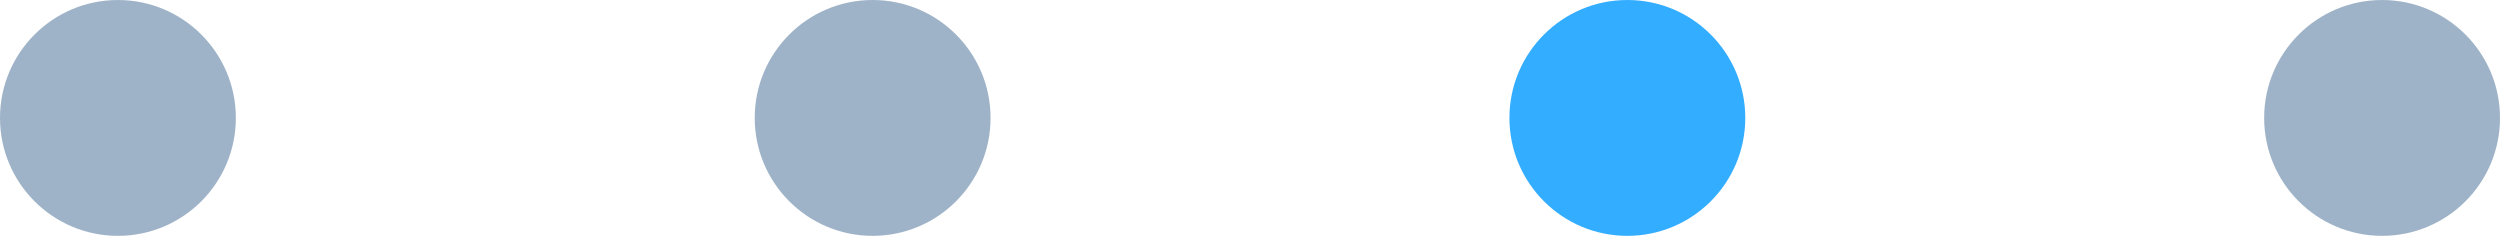 <svg xmlns="http://www.w3.org/2000/svg" width="53" height="5" viewBox="0 0 53 5" fill="none"><circle cx="2.5" cy="2.5" r="2.5" fill="#9FB3C8"></circle><circle cx="18.5" cy="2.5" r="2.5" fill="#9FB3C8"></circle><circle cx="34.5" cy="2.5" r="2.5" fill="#33ADFF"></circle><circle cx="50.5" cy="2.5" r="2.5" fill="#9FB3C8"></circle></svg>